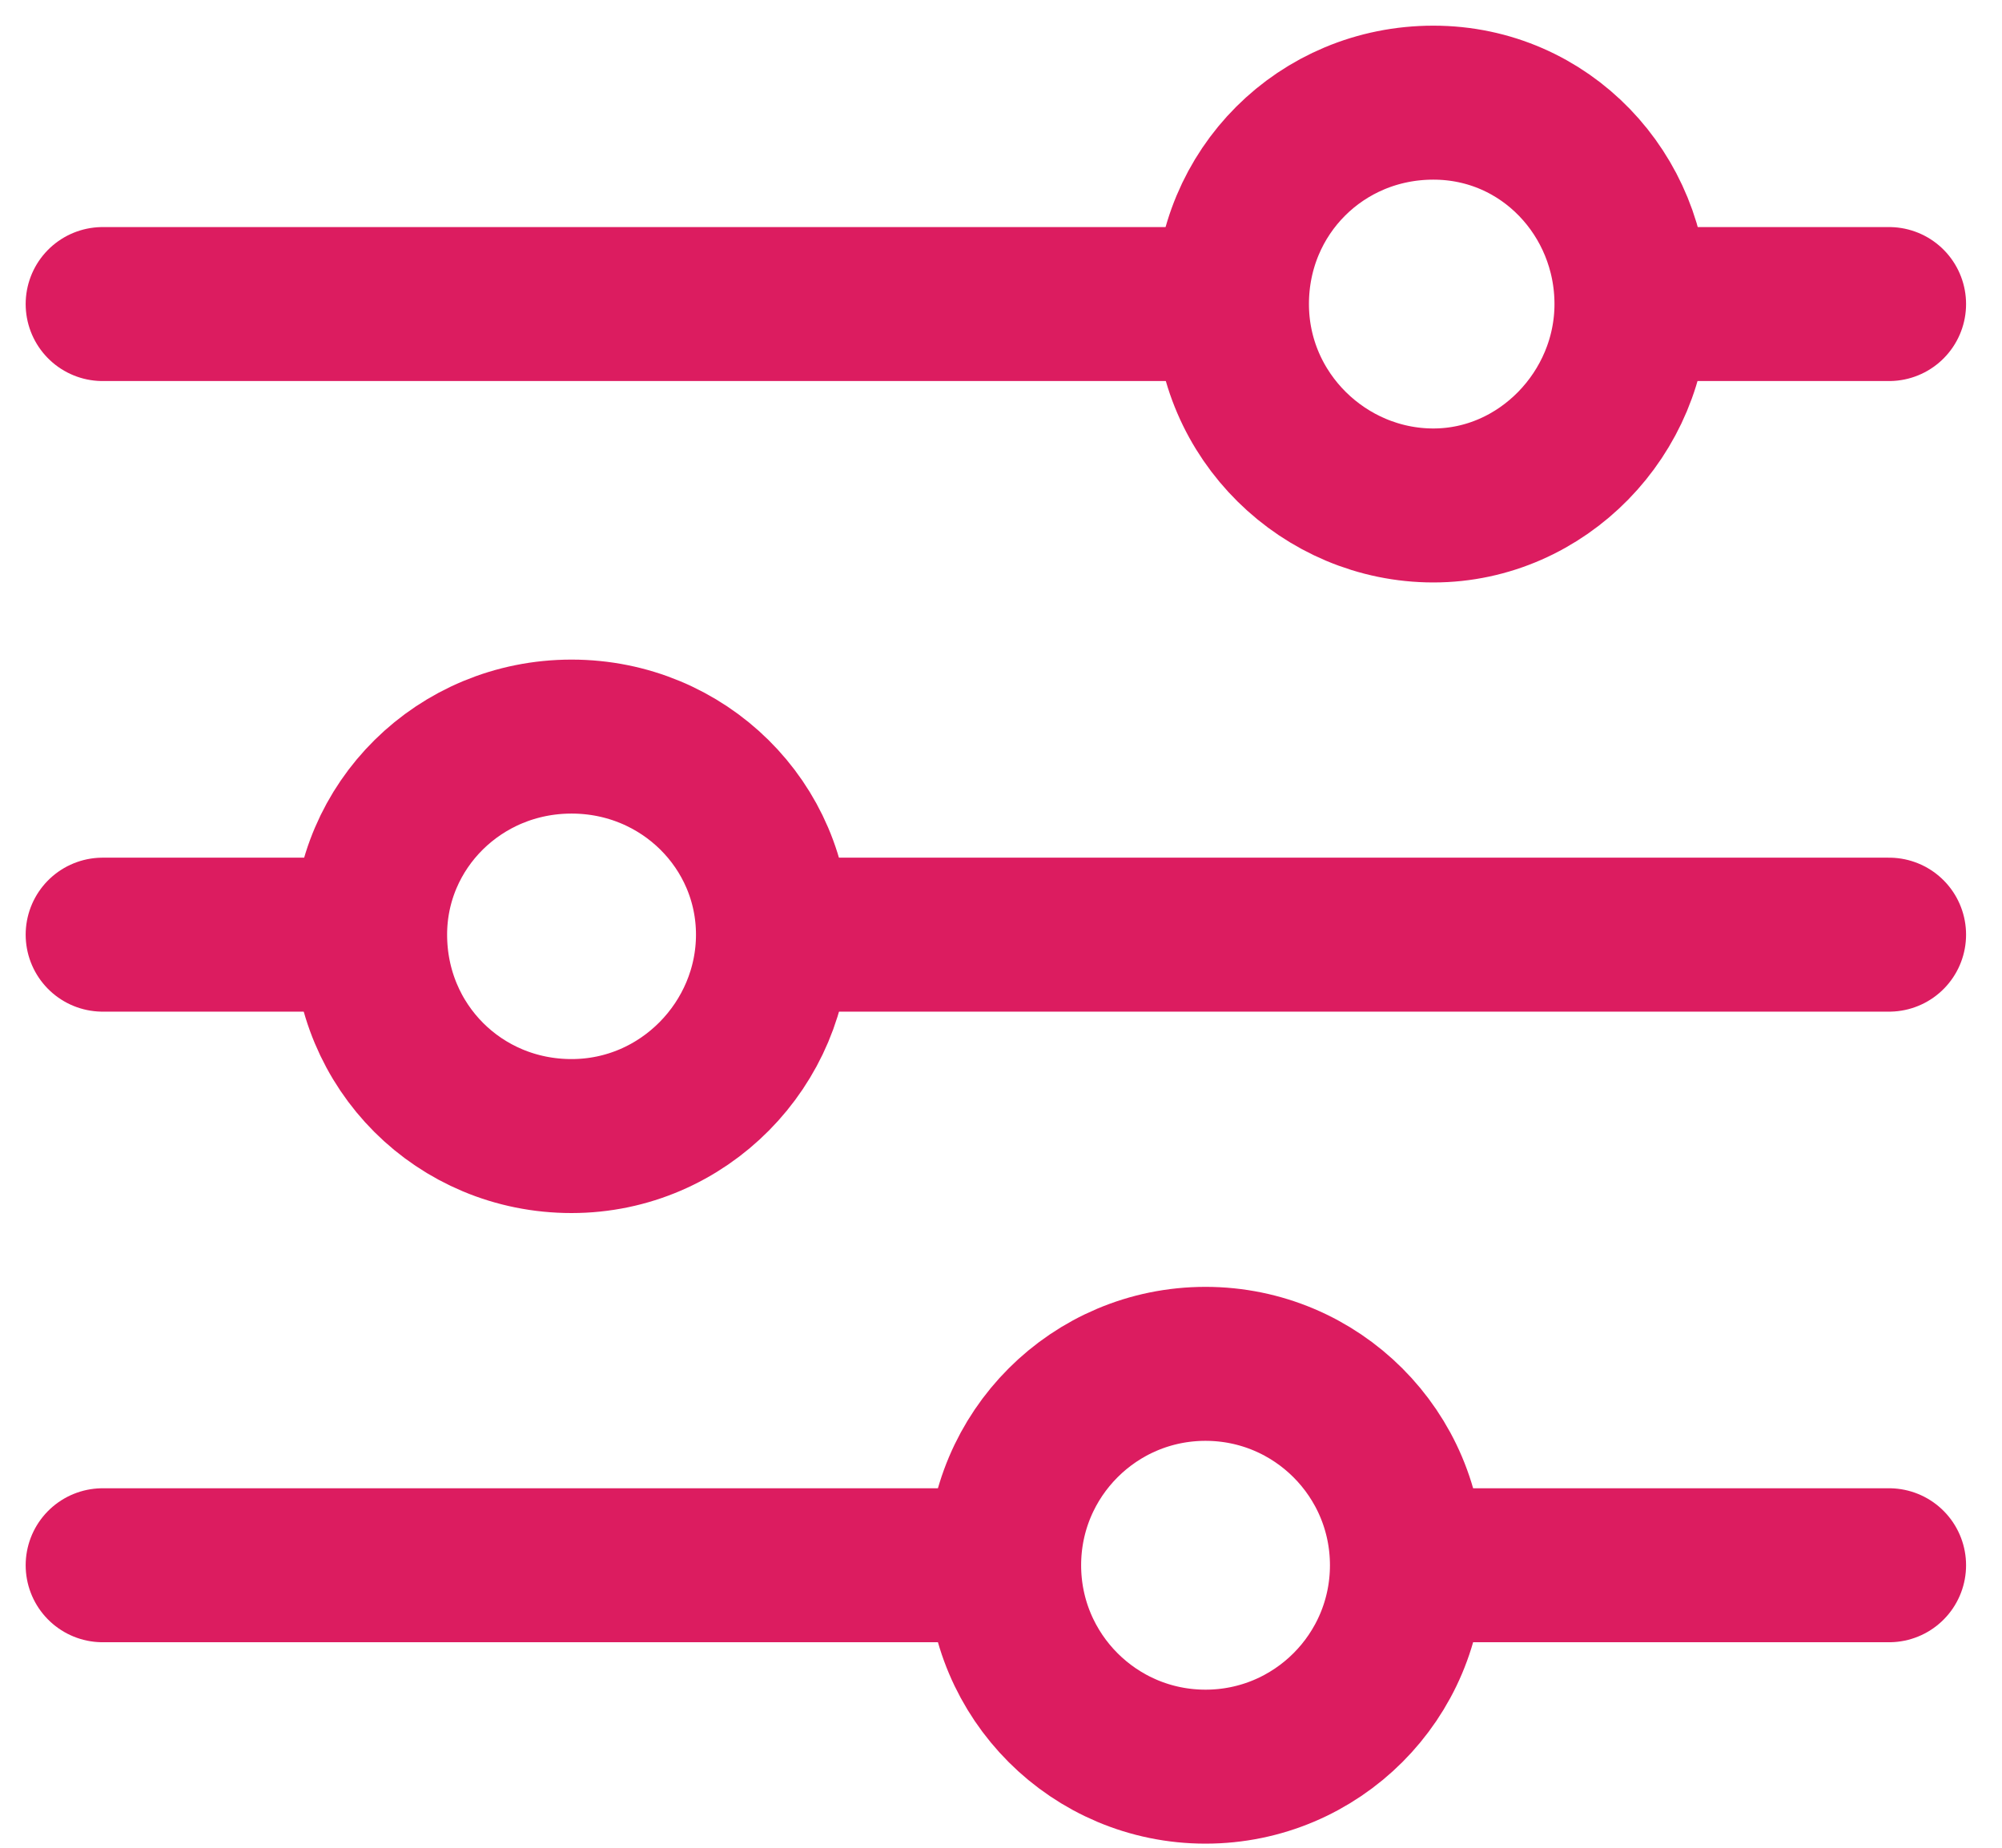<svg width="39" height="36" viewBox="0 0 39 36" fill="none" xmlns="http://www.w3.org/2000/svg">
<path d="M32.04 5.924H36.8" stroke="#DC1C60" stroke-width="3" stroke-miterlimit="10" stroke-linecap="round" stroke-linejoin="round"/>
<path d="M2 5.924H23.678" stroke="#DC1C60" stroke-width="3" stroke-miterlimit="10" stroke-linecap="round" stroke-linejoin="round"/>
<path d="M31.782 5.924C31.782 8.047 30.046 9.848 27.923 9.848C25.8 9.848 23.999 8.111 23.999 5.924C23.999 3.737 25.736 2 27.923 2C30.11 2 31.782 3.801 31.782 5.924Z" stroke="#DC1C60" stroke-width="3" stroke-miterlimit="10" stroke-linejoin="round"/>
<path d="M27.666 30.496H36.8" stroke="#DC1C60" stroke-width="3" stroke-miterlimit="10" stroke-linecap="round" stroke-linejoin="round"/>
<path d="M2 30.496H19.303" stroke="#DC1C60" stroke-width="3" stroke-miterlimit="10" stroke-linecap="round" stroke-linejoin="round"/>
<path d="M23.484 34.42C25.651 34.42 27.408 32.663 27.408 30.496C27.408 28.329 25.651 26.572 23.484 26.572C21.317 26.572 19.561 28.329 19.561 30.496C19.561 32.663 21.317 34.42 23.484 34.42Z" stroke="#DC1C60" stroke-width="3" stroke-miterlimit="10" stroke-linejoin="round"/>
<path d="M6.953 18.21H2" stroke="#DC1C60" stroke-width="3" stroke-miterlimit="10" stroke-linecap="round" stroke-linejoin="round"/>
<path d="M36.8 18.21H15.315" stroke="#DC1C60" stroke-width="3" stroke-miterlimit="10" stroke-linecap="round" stroke-linejoin="round"/>
<path d="M7.21 18.21C7.21 16.087 8.947 14.351 11.134 14.351C13.321 14.351 15.058 16.087 15.058 18.21C15.058 20.333 13.321 22.134 11.134 22.134C8.947 22.134 7.21 20.397 7.21 18.21Z" stroke="#DC1C60" stroke-width="3" stroke-miterlimit="10" stroke-linejoin="round"/>
</svg>
